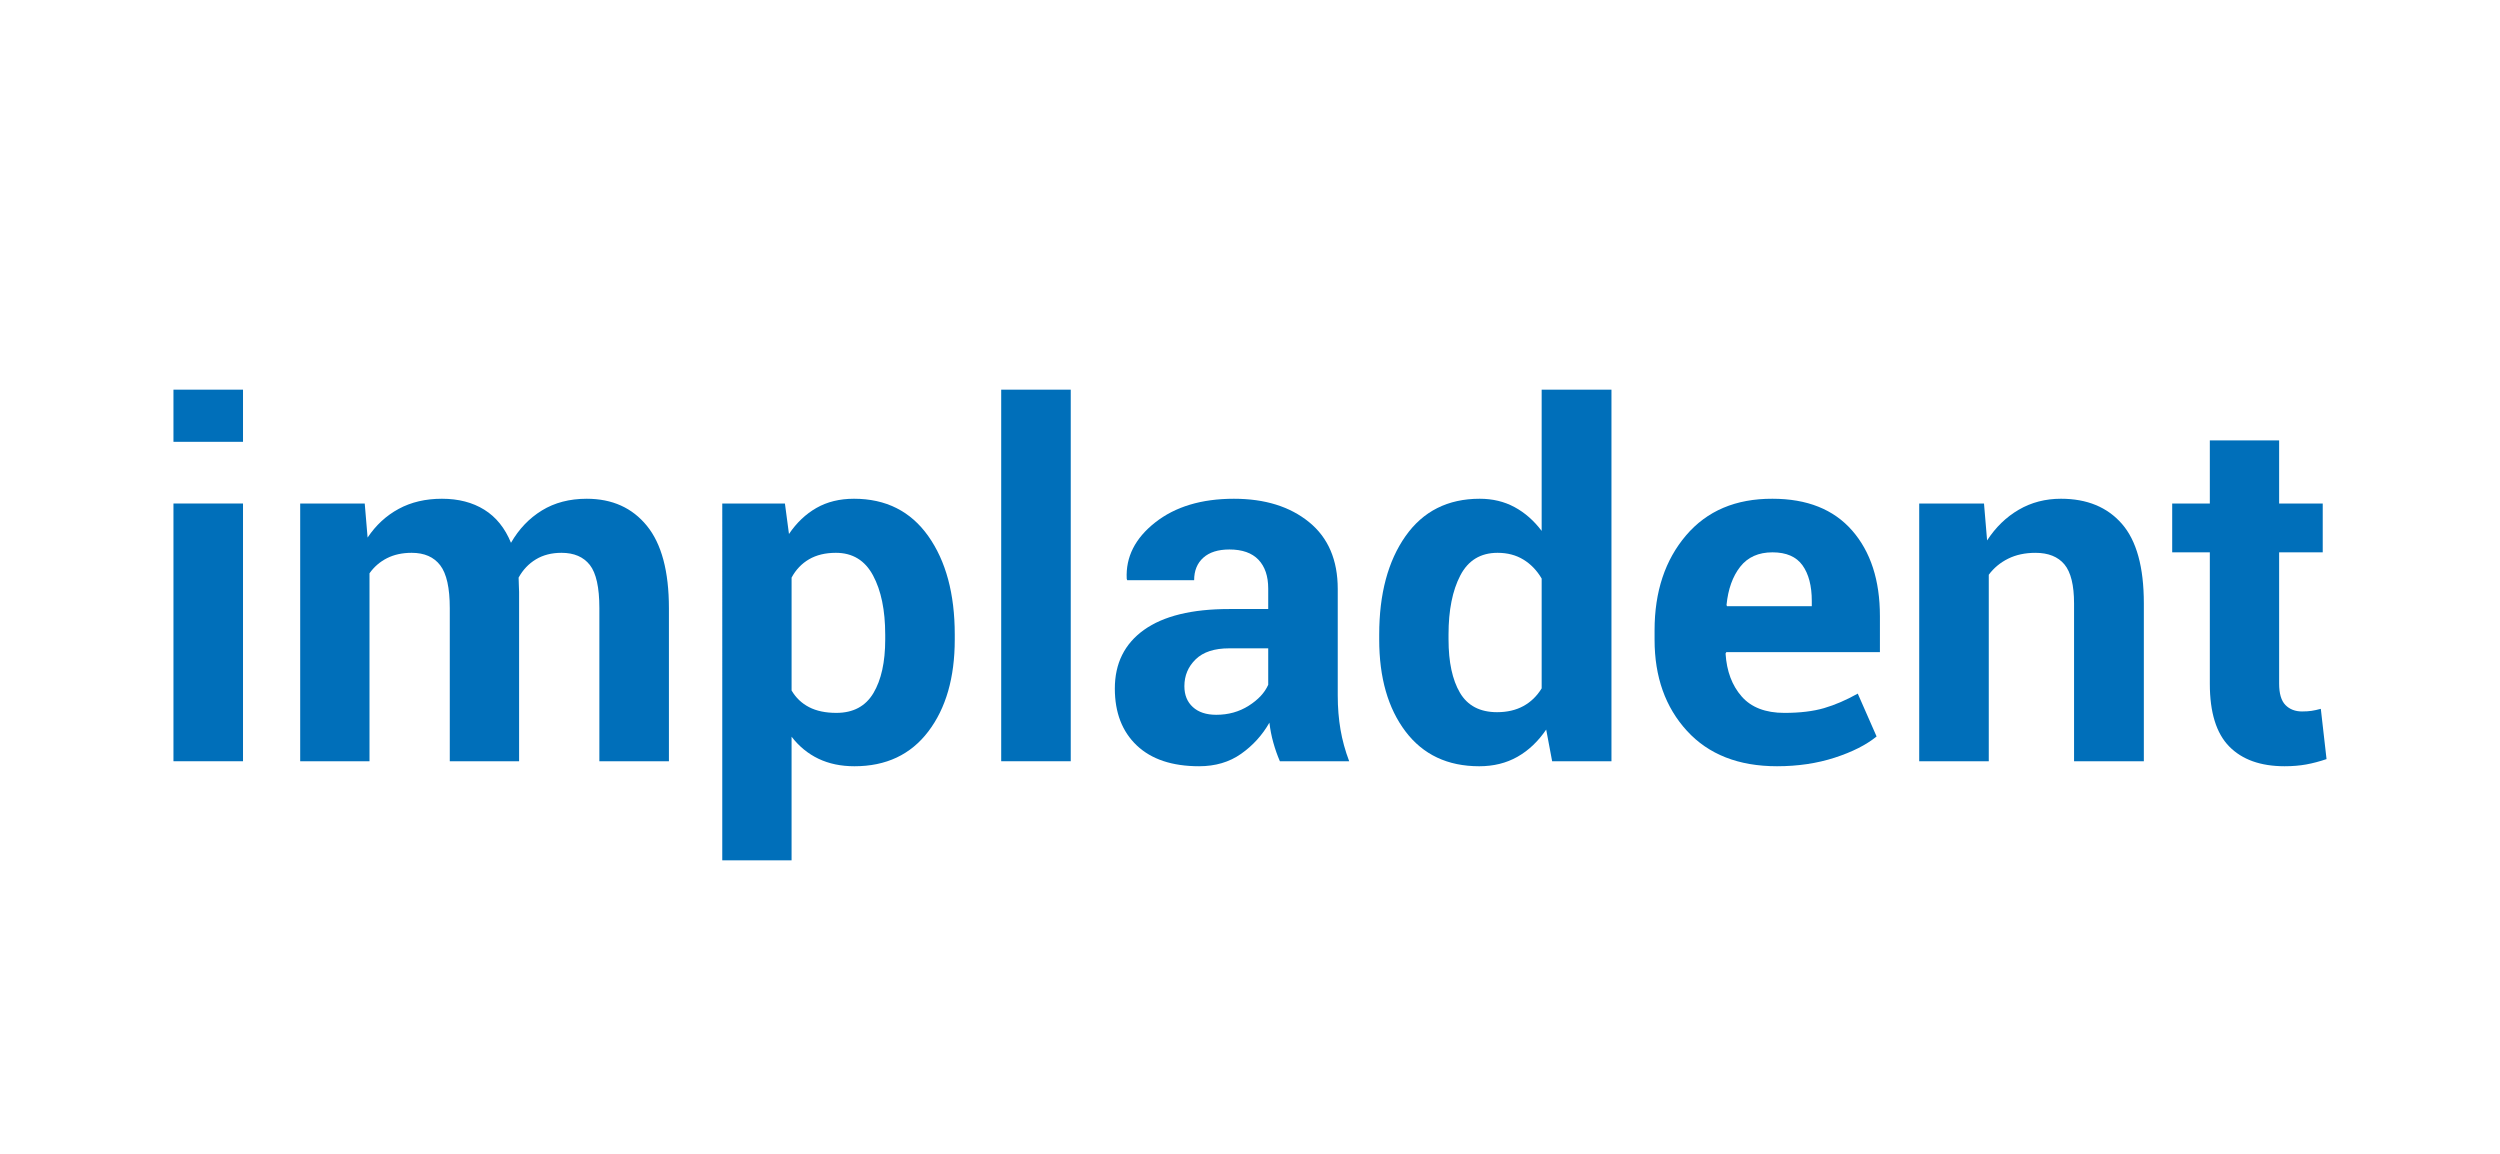 <?xml version="1.0" encoding="utf-8"?>
<!-- Generator: Adobe Illustrator 16.0.0, SVG Export Plug-In . SVG Version: 6.00 Build 0)  -->
<!DOCTYPE svg PUBLIC "-//W3C//DTD SVG 1.1//EN" "http://www.w3.org/Graphics/SVG/1.1/DTD/svg11.dtd">
<svg version="1.1" id="Layer_1" xmlns="http://www.w3.org/2000/svg" xmlns:xlink="http://www.w3.org/1999/xlink" x="0px" y="0px"
	 width="260px" height="120px" viewBox="0 0 260 120" enable-background="new 0 0 260 120" xml:space="preserve">
<g>
	<path fill="#006FBA" d="M25.273,45.949H18.04v-5.424h7.233V45.949z M25.273,79.169H18.04V52.365h7.233V79.169z"/>
	<path fill="#006FBA" d="M37.932,52.365l0.298,3.542c0.86-1.287,1.937-2.283,3.233-2.983c1.296-0.703,2.795-1.054,4.496-1.054
		c1.718,0,3.188,0.38,4.41,1.141c1.223,0.76,2.146,1.906,2.774,3.441c0.826-1.436,1.899-2.559,3.22-3.368
		c1.322-0.81,2.875-1.214,4.658-1.214c2.643,0,4.728,0.937,6.255,2.812c1.527,1.874,2.292,4.735,2.292,8.583v15.904h-7.234V63.241
		c0-2.147-0.331-3.643-0.991-4.485c-0.661-0.841-1.645-1.263-2.948-1.263c-1.023,0-1.911,0.227-2.663,0.681
		c-0.752,0.455-1.35,1.087-1.797,1.896c0,0.314,0.009,0.582,0.025,0.806c0.018,0.224,0.025,0.45,0.025,0.682v17.612h-7.208V63.241
		c0-2.098-0.33-3.579-0.992-4.448c-0.661-0.866-1.649-1.3-2.973-1.3c-0.976,0-1.828,0.187-2.564,0.558
		c-0.734,0.373-1.342,0.896-1.82,1.573v19.545H31.22V52.365H37.932z"/>
	<path fill="#006FBA" d="M99.295,66.512c0,3.962-0.918,7.15-2.751,9.561c-1.833,2.412-4.392,3.617-7.679,3.617
		c-1.403,0-2.651-0.259-3.74-0.779c-1.091-0.521-2.023-1.284-2.801-2.293v12.857h-7.208V52.365h6.516l0.421,3.171
		c0.792-1.172,1.746-2.077,2.86-2.712c1.114-0.637,2.416-0.954,3.902-0.954c3.318,0,5.896,1.297,7.729,3.888
		c1.833,2.594,2.751,6.005,2.751,10.233V66.512z M92.062,65.991c0-2.527-0.423-4.575-1.265-6.144
		c-0.842-1.57-2.13-2.354-3.863-2.354c-1.091,0-2.021,0.224-2.788,0.669c-0.768,0.446-1.375,1.083-1.821,1.907v11.742
		c0.446,0.76,1.054,1.338,1.821,1.733c0.768,0.398,1.714,0.596,2.837,0.596c1.75,0,3.036-0.686,3.852-2.056
		c0.817-1.372,1.228-3.229,1.228-5.573V65.991z"/>
	<path fill="#006FBA" d="M111.357,79.169h-7.232V40.525h7.232V79.169z"/>
	<path fill="#006FBA" d="M133.108,79.169c-0.263-0.609-0.492-1.253-0.68-1.932c-0.191-0.677-0.327-1.371-0.409-2.081
		c-0.743,1.304-1.728,2.387-2.949,3.245c-1.22,0.858-2.674,1.288-4.359,1.288c-2.808,0-4.971-0.723-6.49-2.167
		c-1.52-1.445-2.278-3.414-2.278-5.909c0-2.625,1.012-4.66,3.034-6.106c2.023-1.444,4.976-2.168,8.855-2.168h4.063v-2.131
		c0-1.287-0.34-2.286-1.016-2.997c-0.678-0.709-1.686-1.065-3.022-1.065c-1.173,0-2.077,0.286-2.712,0.855
		c-0.637,0.57-0.954,1.35-0.954,2.342h-6.961l-0.05-0.149c-0.115-2.262,0.871-4.215,2.959-5.858c2.09-1.644,4.819-2.465,8.189-2.465
		c3.22,0,5.824,0.809,7.814,2.428c1.99,1.618,2.984,3.938,2.984,6.96v11.074c0,1.256,0.096,2.436,0.286,3.543
		c0.189,1.106,0.491,2.205,0.903,3.294H133.108z M126.495,74.339c1.255,0,2.379-0.314,3.368-0.94
		c0.992-0.629,1.667-1.355,2.032-2.182v-3.79h-4.063c-1.536,0-2.697,0.379-3.48,1.14c-0.784,0.76-1.176,1.692-1.176,2.8
		c0,0.909,0.292,1.632,0.879,2.167C124.641,74.071,125.454,74.339,126.495,74.339z"/>
	<path fill="#006FBA" d="M143.438,65.991c0-4.229,0.913-7.64,2.737-10.233c1.825-2.591,4.397-3.888,7.717-3.888
		c1.339,0,2.544,0.288,3.617,0.867s2.015,1.403,2.824,2.477V40.525h7.259v38.644h-6.169l-0.619-3.294
		c-0.843,1.238-1.842,2.184-2.998,2.836c-1.155,0.653-2.477,0.979-3.964,0.979c-3.285,0-5.842-1.205-7.667-3.617
		c-1.824-2.41-2.737-5.599-2.737-9.561V65.991z M150.648,66.512c0,2.344,0.396,4.189,1.188,5.536
		c0.793,1.345,2.08,2.019,3.864,2.019c1.04,0,1.949-0.21,2.725-0.632c0.776-0.422,1.413-1.037,1.908-1.846v-11.42
		c-0.495-0.843-1.128-1.499-1.896-1.97c-0.769-0.47-1.664-0.706-2.688-0.706c-1.767,0-3.059,0.784-3.876,2.354
		c-0.817,1.568-1.226,3.616-1.226,6.144V66.512z"/>
	<path fill="#006FBA" d="M184.811,79.689c-3.998,0-7.118-1.227-9.366-3.679c-2.245-2.453-3.369-5.611-3.369-9.475v-0.992
		c0-4.012,1.092-7.298,3.271-9.859c2.179-2.559,5.178-3.83,8.991-3.814c3.601,0,6.363,1.104,8.287,3.306
		c1.924,2.206,2.886,5.174,2.886,8.907v3.741h-15.977l-0.075,0.148c0.115,1.833,0.673,3.319,1.672,4.458
		c0.999,1.14,2.481,1.71,4.446,1.71c1.619,0,2.993-0.166,4.125-0.496c1.13-0.33,2.3-0.833,3.505-1.51l1.958,4.458
		c-1.074,0.876-2.527,1.611-4.36,2.206C188.972,79.393,186.973,79.689,184.811,79.689z M184.338,57.443
		c-1.453,0-2.571,0.5-3.356,1.499c-0.784,0.999-1.26,2.325-1.424,3.977l0.05,0.123h8.818v-0.545c0-1.568-0.322-2.804-0.966-3.704
		C186.816,57.895,185.775,57.443,184.338,57.443z"/>
	<path fill="#006FBA" d="M206.336,52.365l0.322,3.84c0.892-1.371,1.989-2.435,3.295-3.194c1.304-0.761,2.766-1.141,4.385-1.141
		c2.709,0,4.823,0.87,6.342,2.612c1.52,1.743,2.279,4.497,2.279,8.264v16.423h-7.257V62.771c0-1.917-0.335-3.273-1.004-4.076
		c-0.67-0.8-1.673-1.201-3.011-1.201c-1.074,0-2.02,0.202-2.835,0.606c-0.818,0.405-1.492,0.962-2.02,1.674v19.396h-7.234V52.365
		H206.336z"/>
	<path fill="#006FBA" d="M237.03,45.8v6.565h4.534v5.078h-4.534v13.649c0,1.042,0.219,1.784,0.656,2.231
		c0.438,0.444,1.011,0.668,1.723,0.668c0.38,0,0.709-0.021,0.99-0.062c0.279-0.042,0.604-0.112,0.966-0.211l0.595,5.228
		c-0.728,0.246-1.432,0.433-2.118,0.558c-0.685,0.123-1.432,0.185-2.242,0.185c-2.493,0-4.413-0.685-5.76-2.055
		c-1.346-1.372-2.018-3.543-2.018-6.517V57.443h-3.914v-5.078h3.914V45.8H237.03z"/>
</g>
</svg>
